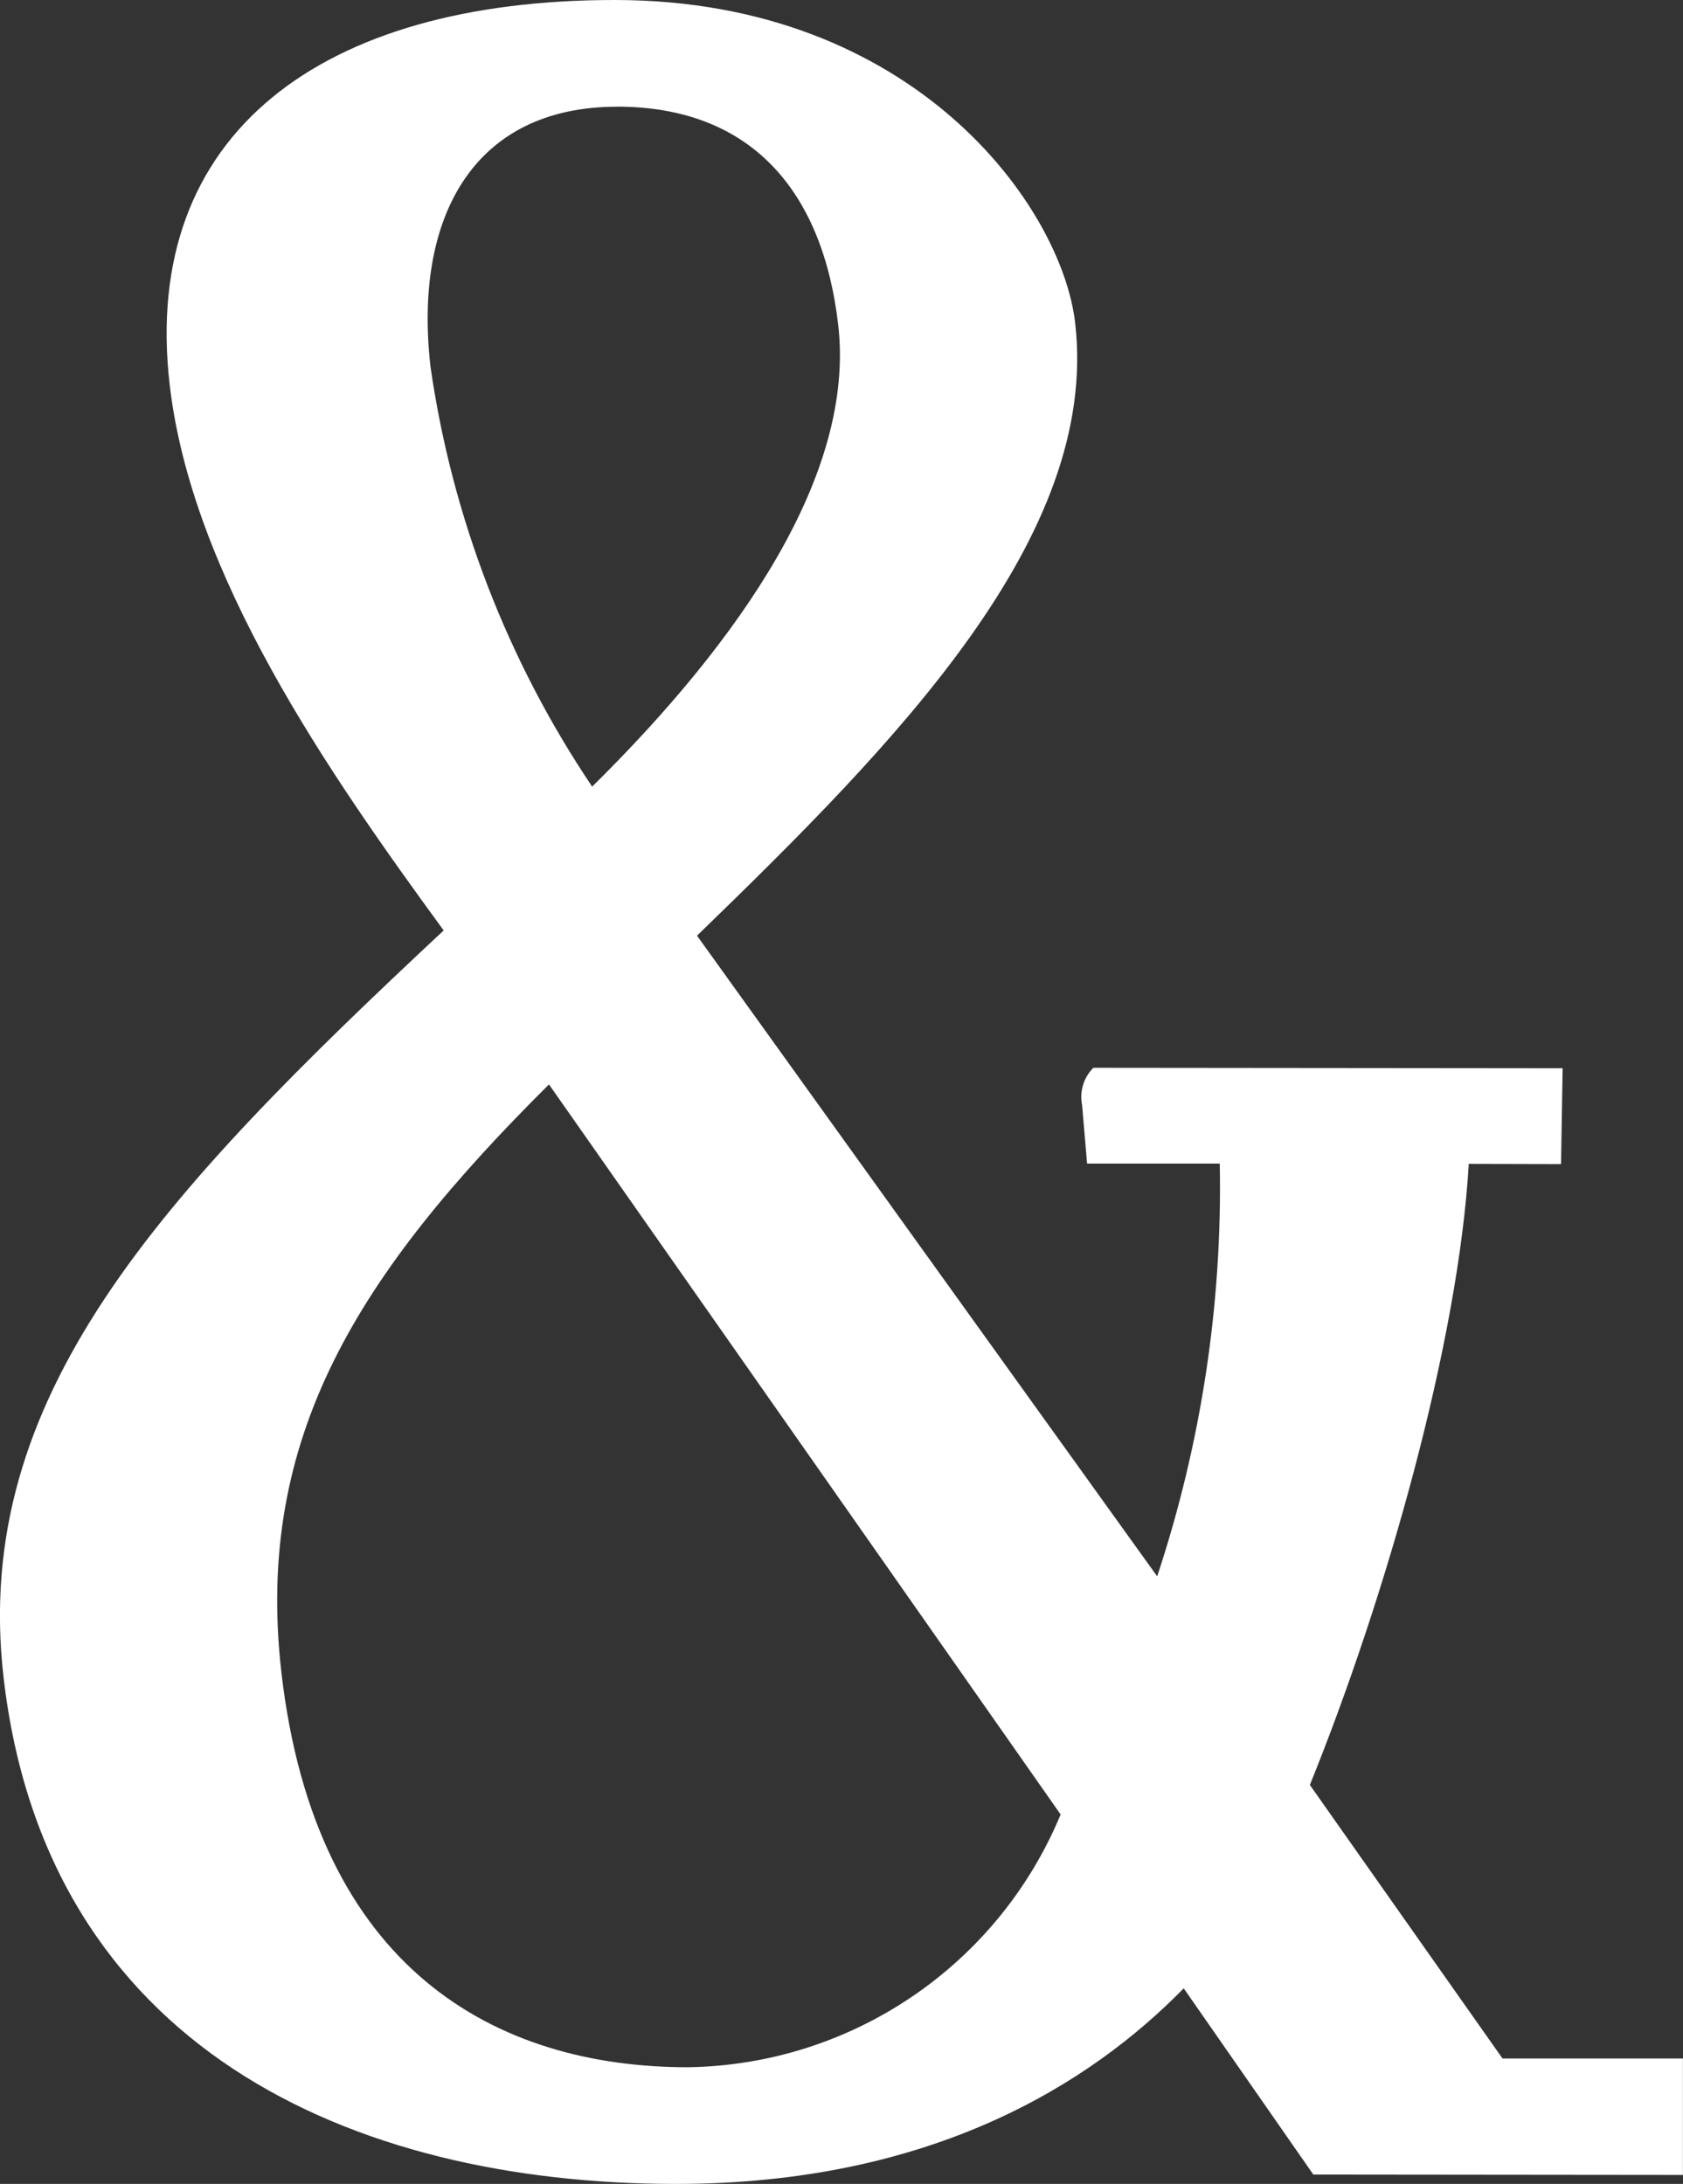 <svg xmlns="http://www.w3.org/2000/svg" id="Layer_2" data-name="Layer 2" viewBox="0 0 224.53 291.43"><rect x="0" y="0" width="224.53" height="291.43" fill="#333333" stroke="none"/><defs><style>      .cls-1 {        fill: #fff;      }    </style></defs><g id="Layer_1-2" data-name="Layer 1"><path id="Path_1" data-name="Path 1" class="cls-1" d="M195.95,155.3c-1.39,23.84-11.02,57.73-21.2,82.89l25.7,36.5h24.07v15.54l-49.31-.05-17.29-24.85c-12.31,12.58-33.45,26.13-67.85,26.1-43.33-.04-83.94-18.29-89.6-67.64-4.29-37.42,20.83-64.23,58.72-99.63-15.5-21.21-33.64-47.39-36.56-72.89C18.79,17.83,42.88-.03,82.1,0c39.89.04,59.55,27.54,61.34,43.11,3.27,28.48-23.84,55.95-50.45,81.75l61.39,85.49c5.88-17.75,8.71-36.38,8.35-55.08h-17.7l-.67-7.82c-.36-1.8.21-3.66,1.5-4.96l62.61.06-.21,12.79-12.31-.03ZM73.24,144.71c-25.31,25.15-39.31,46.99-35.7,78.45,4.56,39.74,28.74,52.68,54.19,52.7,21.84-.3,41.4-13.56,49.77-33.73l-68.26-97.42ZM82.34,14.24c-19.26,0-27.2,14.88-24.9,34.75,2.89,20.04,10.26,39.18,21.56,55.98,19.77-19.52,35.11-41.69,32.83-61.57-2.05-17.89-11.6-29.14-29.48-29.17"></path></g></svg>
